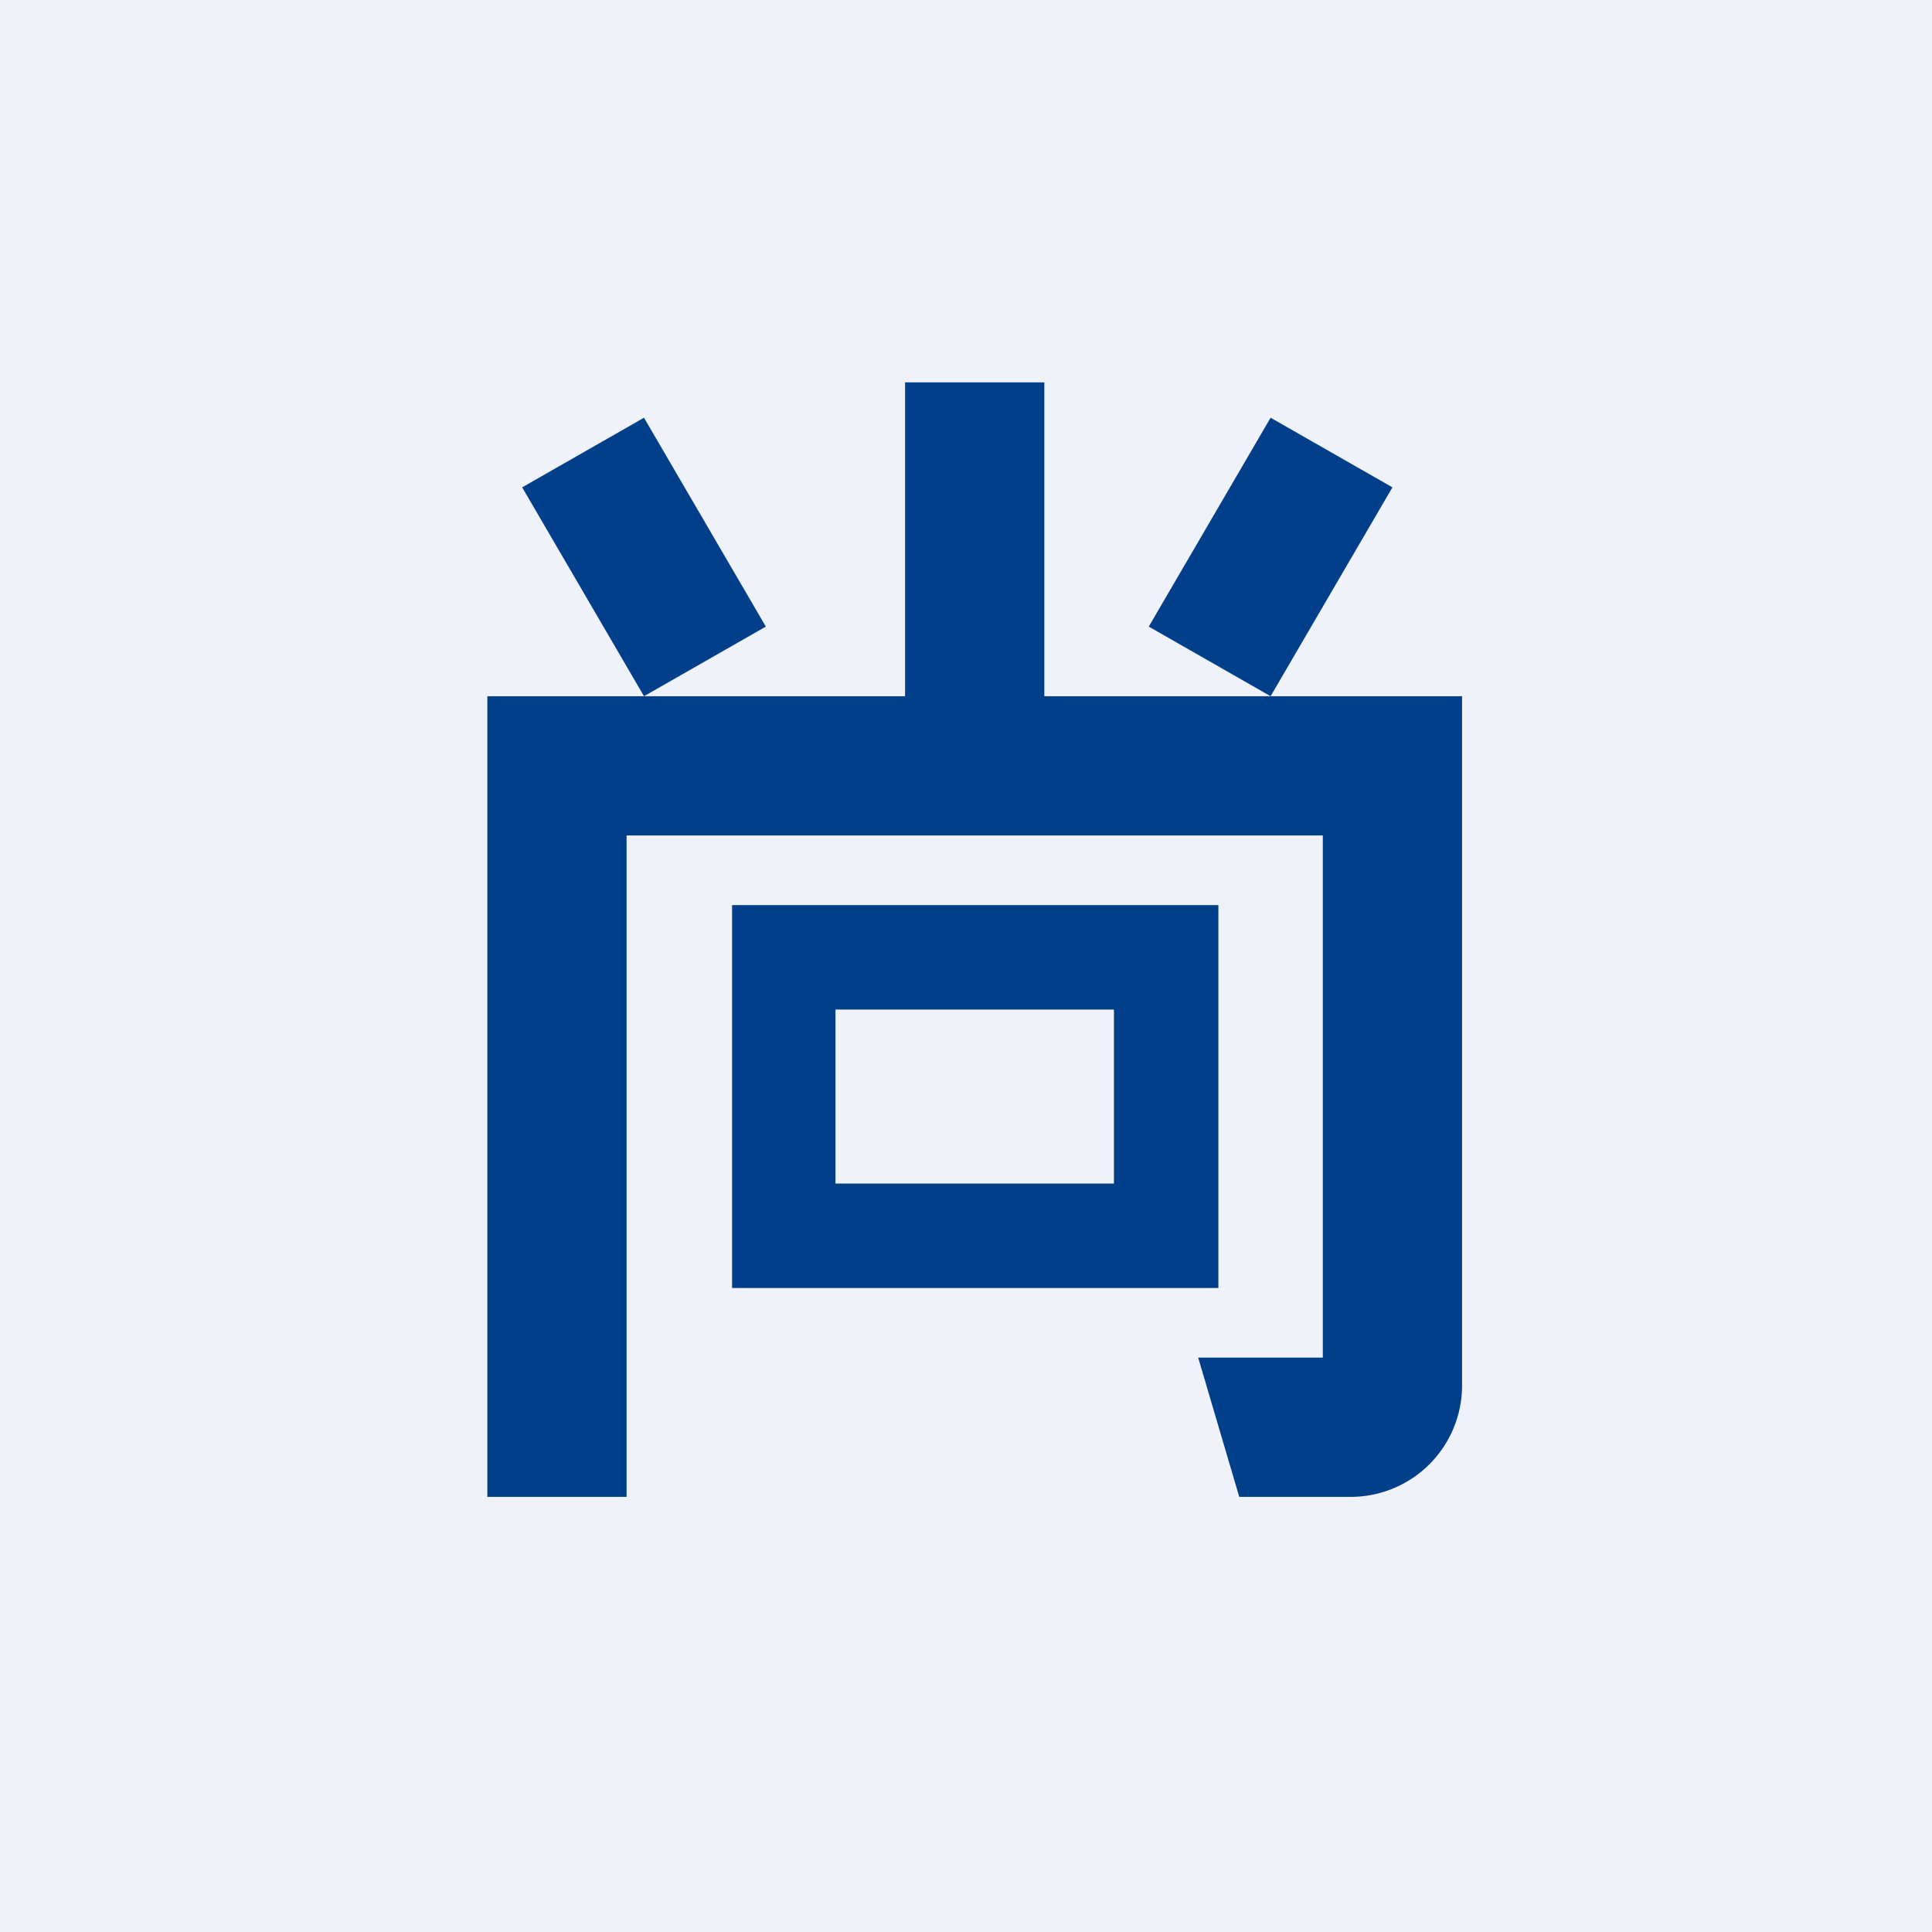 <?xml version="1.0" encoding="UTF-8"?>
<!-- generated by Finnhub -->
<svg viewBox="0 0 55.5 55.5" xmlns="http://www.w3.org/2000/svg">
<path d="M 0,0 H 55.5 V 55.5 H 0 Z" fill="rgb(239, 242, 248)"/>
<path d="M 25.99,10.985 H 30 V 20 H 42 V 39.82 A 3.2,3.2 0 0,1 38.76,43 H 35.6 L 34.42,39 H 38 V 24 H 18 V 43 H 14 V 20 H 26 V 11 Z M 18.5,20 L 15,14 L 18.5,12 L 22,18 L 18.5,20 Z M 36.5,20 L 33,18 L 36.5,12 L 40,14 L 36.5,20 Z M 21.03,26 H 35 V 37 H 21.03 V 26 Z M 24,29 H 32 V 34 H 24 V 29 Z" fill="rgb(1, 63, 139)" fill-rule="evenodd"/>
</svg>
